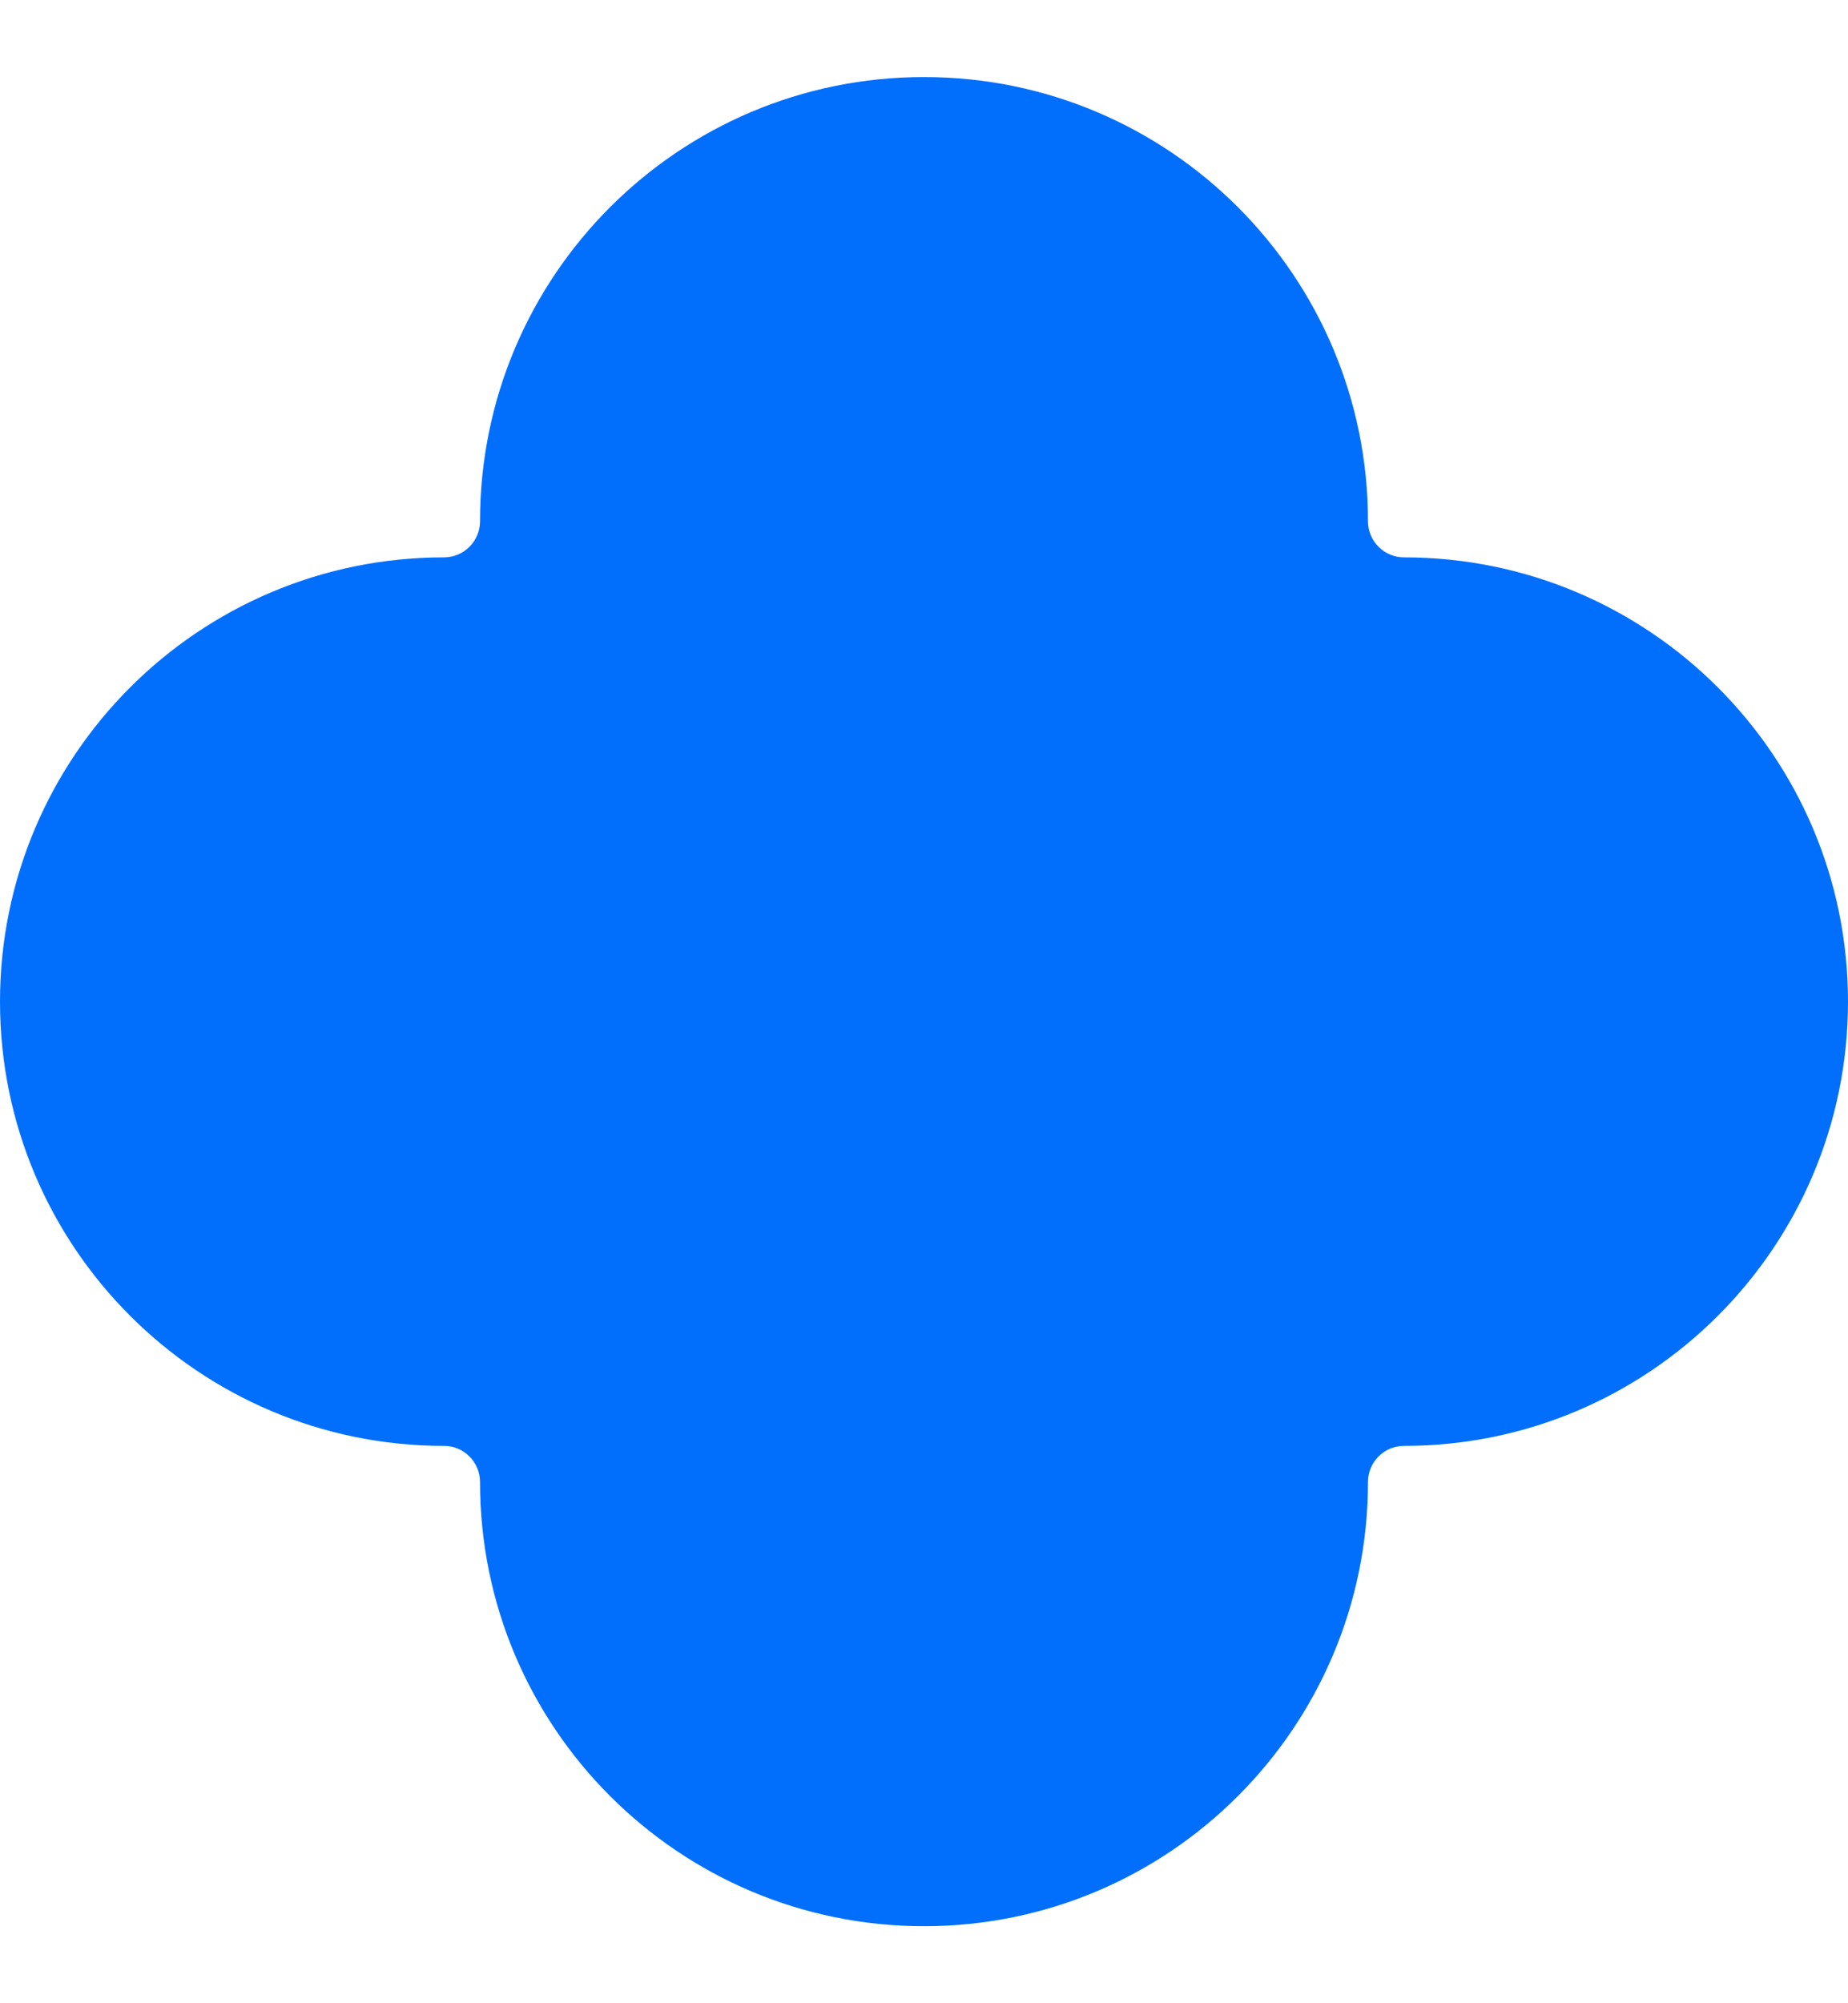 <svg width="12" height="13" viewBox="0 0 12 13" fill="none" xmlns="http://www.w3.org/2000/svg">
<path d="M6 0.5C4.408 0.5 3.117 1.791 3.117 3.383C3.117 3.512 3.012 3.617 2.883 3.617C1.291 3.617 0 4.908 0 6.5C0 8.092 1.291 9.383 2.883 9.383C3.012 9.383 3.117 9.488 3.117 9.617C3.117 11.209 4.408 12.5 6 12.5C7.592 12.5 8.883 11.209 8.883 9.617C8.883 9.488 8.988 9.383 9.117 9.383C10.709 9.383 12 8.092 12 6.5C12 4.908 10.709 3.617 9.117 3.617C8.988 3.617 8.883 3.512 8.883 3.383C8.883 1.791 7.592 0.5 6 0.5Z" fill="#016FFB"/>
</svg>
